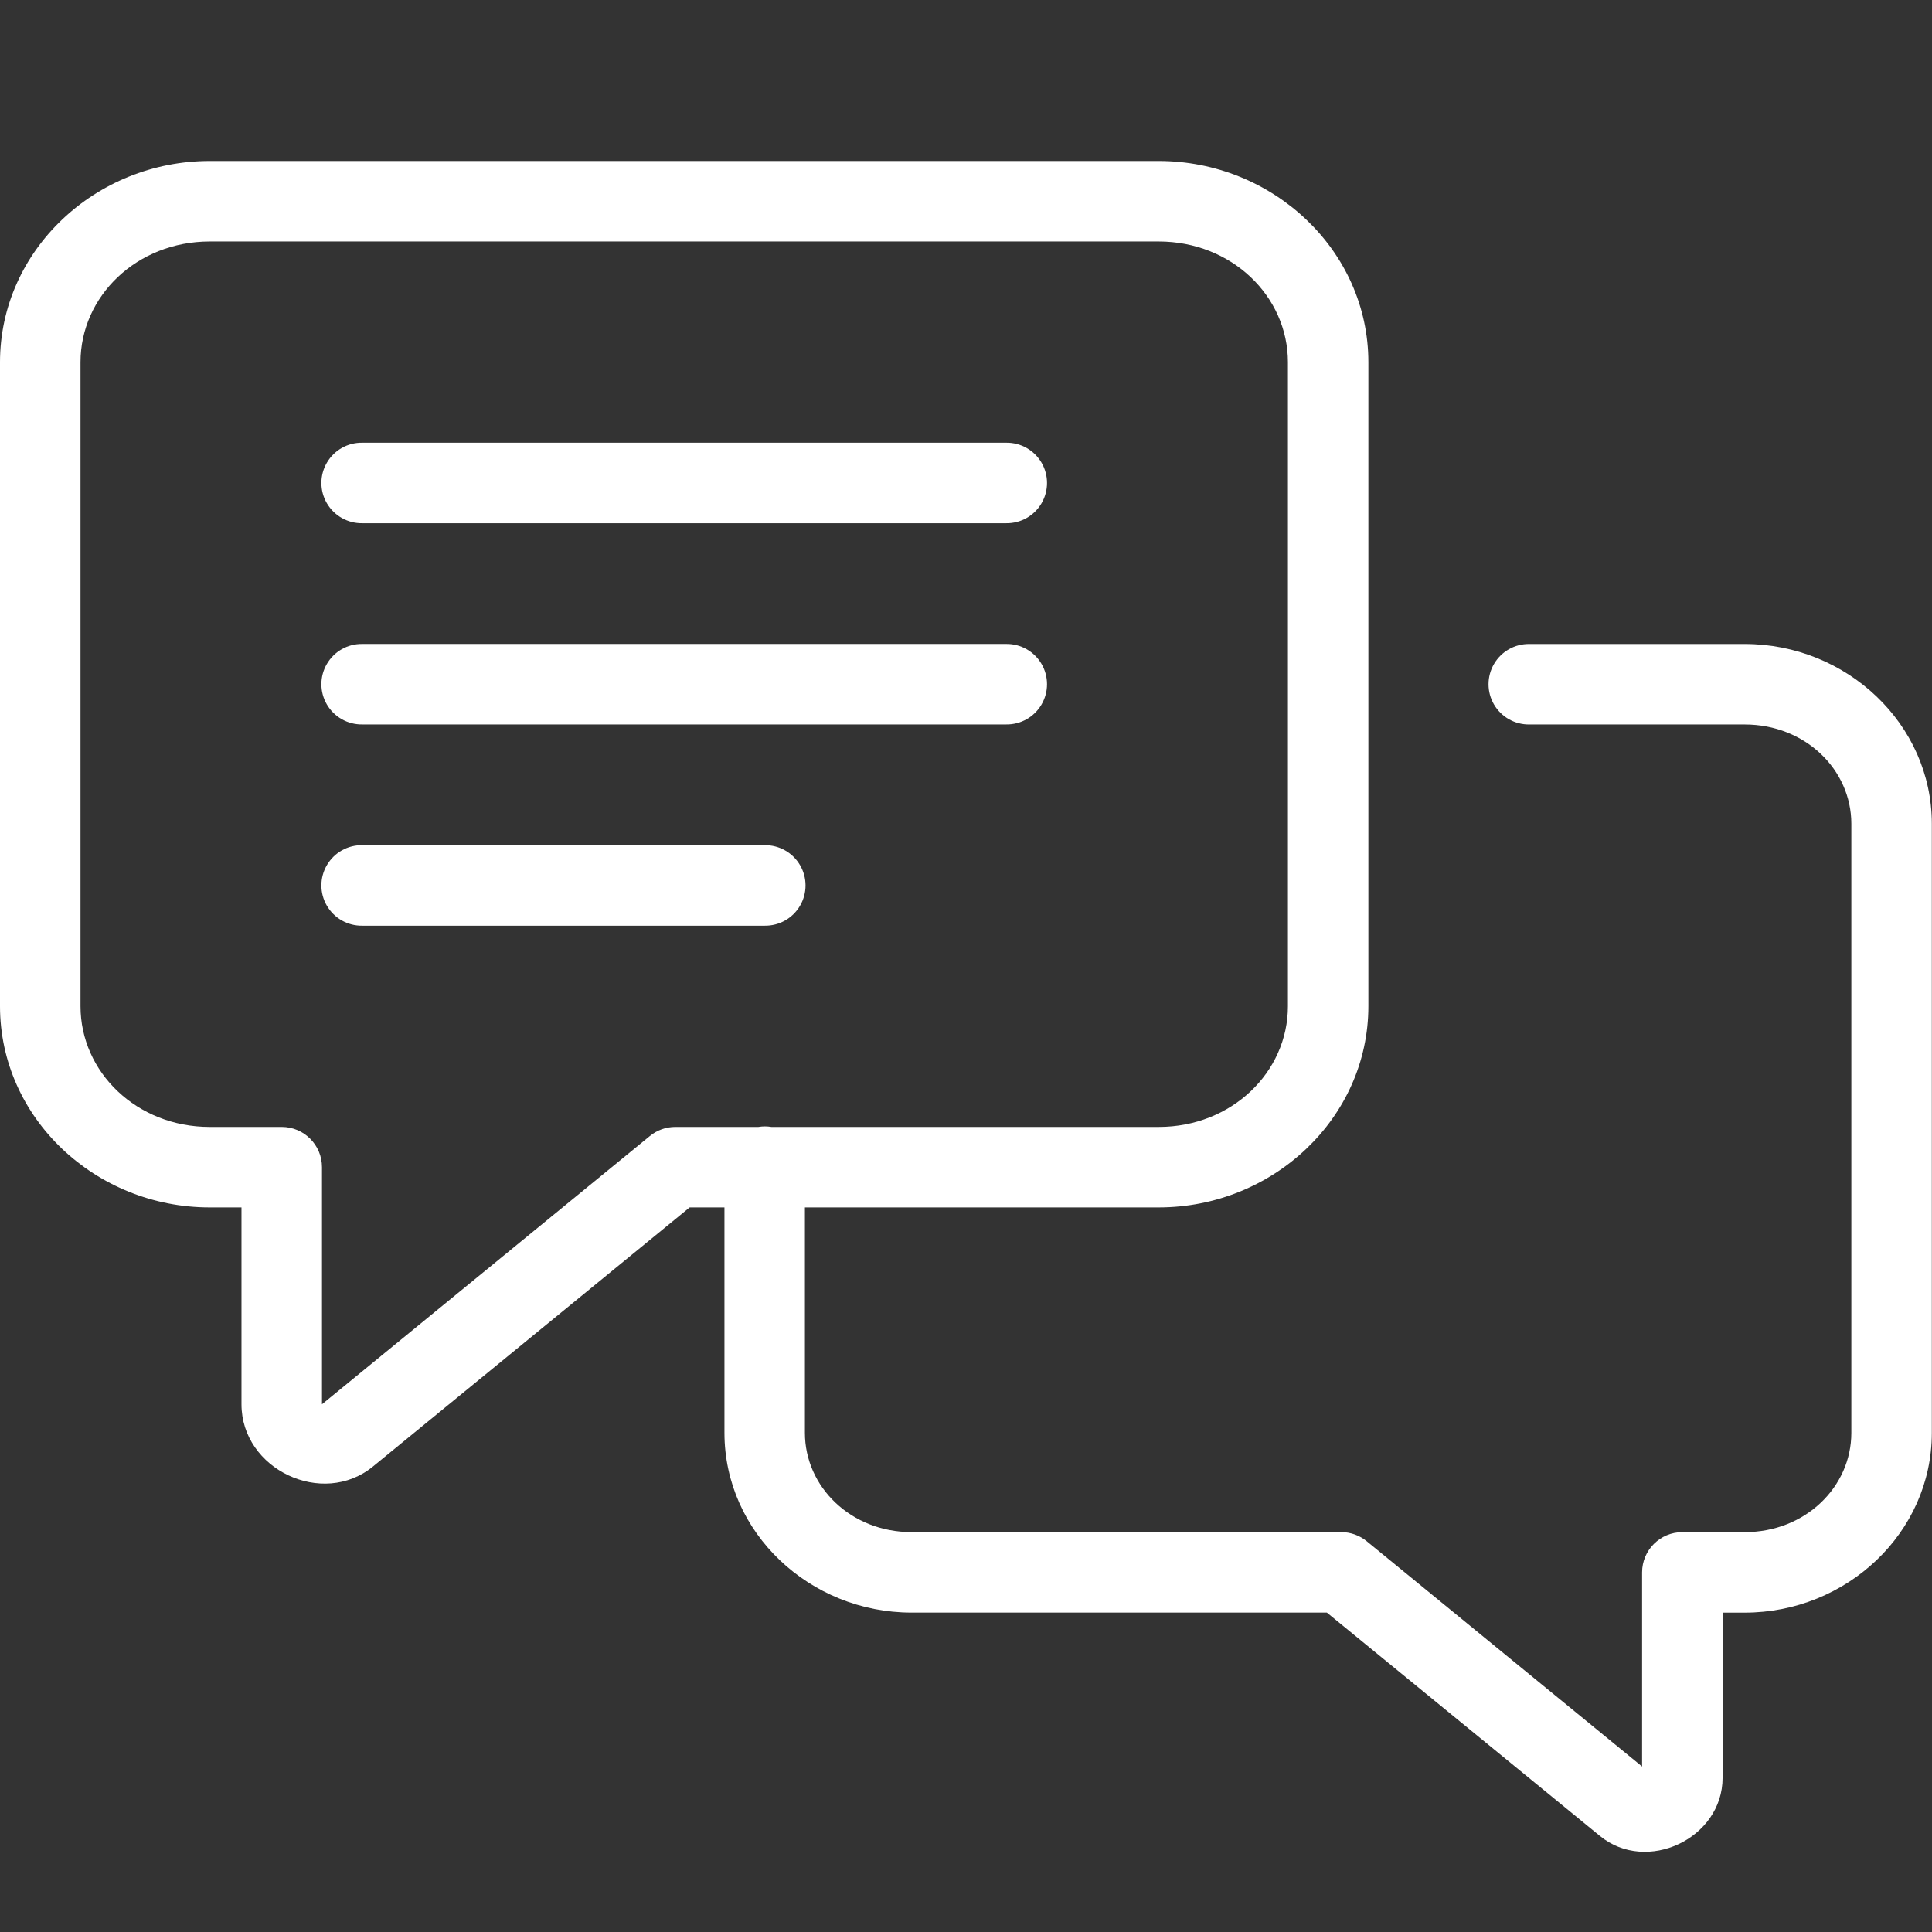 <svg fill-rule="nonzero" height="100px" width="100px" viewBox="0,0,256,256" xmlns:xlink="http://www.w3.org/1999/xlink" xmlns="http://www.w3.org/2000/svg"><rect x="0" y="0" width="256" height="256" fill="#333333" stroke="none"/><g style="mix-blend-mode: normal" text-anchor="none" font-size="none" font-weight="none" font-family="none" stroke-dashoffset="0" stroke-dasharray="" stroke-miterlimit="10" stroke-linejoin="miter" stroke-linecap="butt" stroke-width="1" stroke="none" fill-rule="nonzero" fill="#ffffff"><g transform="scale(5.333,5.333)"><path d="M5.211,4c-2.839,0 -5.211,2.222 -5.211,5v16c0,2.778 2.372,5 5.211,5h0.789v4.891c0,1.618 2.013,2.571 3.266,1.547l7.869,-6.438h0.865v5.6c0,2.484 2.12,4.467 4.648,4.467h10.32l6.783,5.549c1.165,0.955 3.049,0.063 3.049,-1.443v-4.105h0.551c2.528,0 4.648,-1.983 4.648,-4.467v-15.133c0,-2.484 -2.12,-4.467 -4.648,-4.467h-5.352c-0.361,-0.005 -0.696,0.184 -0.878,0.496c-0.182,0.311 -0.182,0.697 0,1.008c0.182,0.311 0.517,0.501 0.878,0.496h5.352c1.502,0 2.648,1.121 2.648,2.467v15.133c0,1.346 -1.147,2.467 -2.648,2.467h-1.551c-0.552,0 -1,0.448 -1,1v4.824l-6.842,-5.598c-0.178,-0.146 -0.402,-0.226 -0.633,-0.227h-10.678c-1.502,0 -2.648,-1.121 -2.648,-2.467v-5.6h8.789c2.839,0 5.211,-2.222 5.211,-5v-16c0,-2.778 -2.372,-5 -5.211,-5zM5.211,6h23.578c1.813,0 3.211,1.36 3.211,3v16c0,1.64 -1.399,3 -3.211,3h-9.621c-0.108,-0.018 -0.218,-0.018 -0.326,0h-2.064c-0.231,0 -0.454,0.08 -0.633,0.227l-8.145,6.664v-5.891c-0,-0.552 -0.448,-1 -1,-1h-1.789c-1.813,0 -3.211,-1.36 -3.211,-3v-16c0,-1.64 1.398,-3 3.211,-3zM9,11c-0.361,-0.005 -0.696,0.184 -0.878,0.496c-0.182,0.311 -0.182,0.697 0,1.008c0.182,0.311 0.517,0.501 0.878,0.496h16c0.361,0.005 0.696,-0.184 0.878,-0.496c0.182,-0.311 0.182,-0.697 0,-1.008c-0.182,-0.311 -0.517,-0.501 -0.878,-0.496zM9,16c-0.361,-0.005 -0.696,0.184 -0.878,0.496c-0.182,0.311 -0.182,0.697 0,1.008c0.182,0.311 0.517,0.501 0.878,0.496h16c0.361,0.005 0.696,-0.184 0.878,-0.496c0.182,-0.311 0.182,-0.697 0,-1.008c-0.182,-0.311 -0.517,-0.501 -0.878,-0.496zM9,21c-0.361,-0.005 -0.696,0.184 -0.878,0.496c-0.182,0.311 -0.182,0.697 0,1.008c0.182,0.311 0.517,0.501 0.878,0.496h10c0.361,0.005 0.696,-0.184 0.878,-0.496c0.182,-0.311 0.182,-0.697 0,-1.008c-0.182,-0.311 -0.517,-0.501 -0.878,-0.496z"></path></g></g></svg>